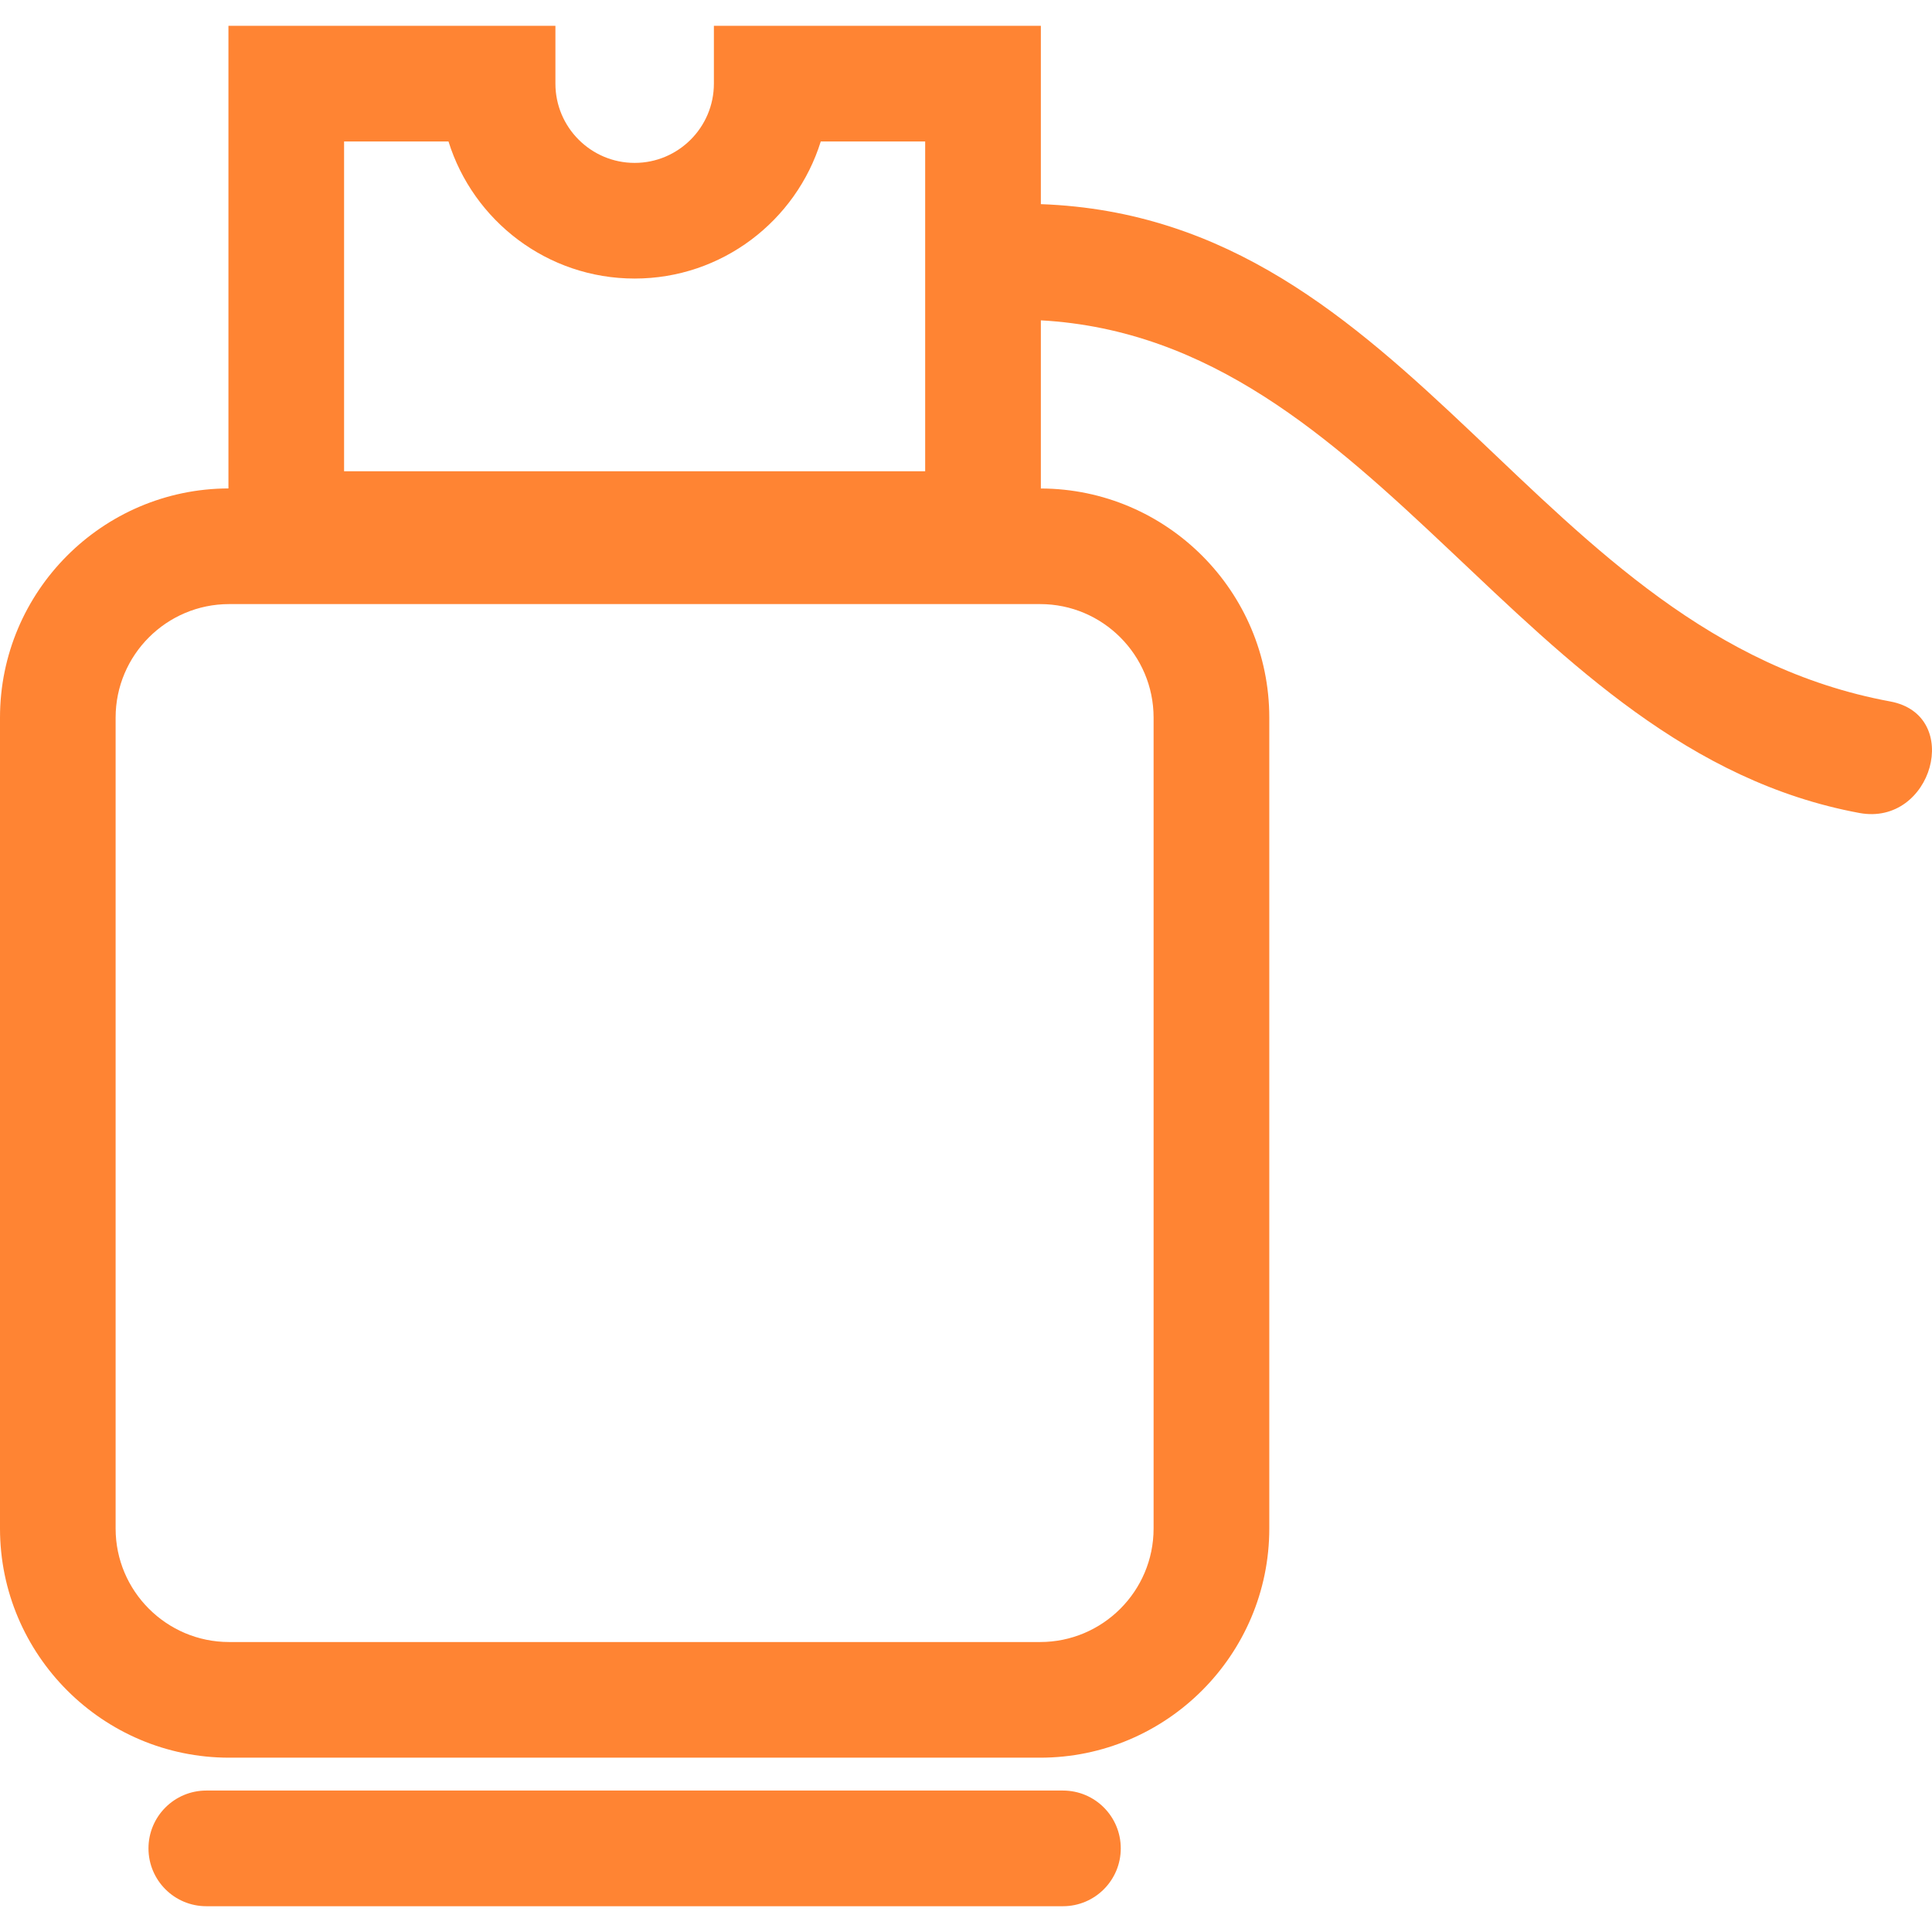 <svg xmlns="http://www.w3.org/2000/svg" xmlns:xlink="http://www.w3.org/1999/xlink" id="Capa_1" x="0px" y="0px" width="512px" height="512px" viewBox="0 0 260.576 260.576" style="enable-background:new 0 0 260.576 260.576;" xml:space="preserve"><g><g>
	<g>
		<path d="M30.808,65.876C13.81,65.93,0,79.772,0,96.781V206.15c0,17.042,13.868,30.915,30.907,30.915h109.377    c17.042,0,30.91-13.873,30.91-30.915V96.786c0-17.009-13.817-30.851-30.809-30.902V43.206    c45.763,2.539,64.404,57.932,110.405,66.445c9.831,1.818,14.025-13.213,4.144-15.044c-48.159-8.909-63.972-65.259-114.549-67.072    V3.479h-44.1v7.8c0,5.898-4.796,10.691-10.687,10.691s-10.687-4.793-10.687-10.691v-7.8h-44.1v62.398H30.808z M155.589,96.786    v109.375c0,8.439-6.865,15.305-15.305,15.305H30.902c-8.44,0-15.308-6.865-15.308-15.305V96.786c0-8.439,6.868-15.31,15.308-15.31    h109.382C148.724,81.471,155.589,88.347,155.589,96.786z M46.408,19.078h14.081c3.334,10.702,13.322,18.491,25.106,18.491    c11.783,0,21.776-7.79,25.105-18.491h14.081v44.485H46.408V19.078z" data-original="#000000" class="active-path" data-old_color="#000000" fill="#FF8433"></path>
		<path d="M27.825,241.498c-4.311,0-7.799,3.494-7.799,7.8c0,4.302,3.488,7.8,7.799,7.8h115.537c4.316,0,7.8-3.498,7.8-7.8    c0-4.306-3.483-7.8-7.8-7.8H27.825z" data-original="#000000" class="active-path" data-old_color="#000000" fill="#FF8433"></path>
	</g>
</g></g> </svg>